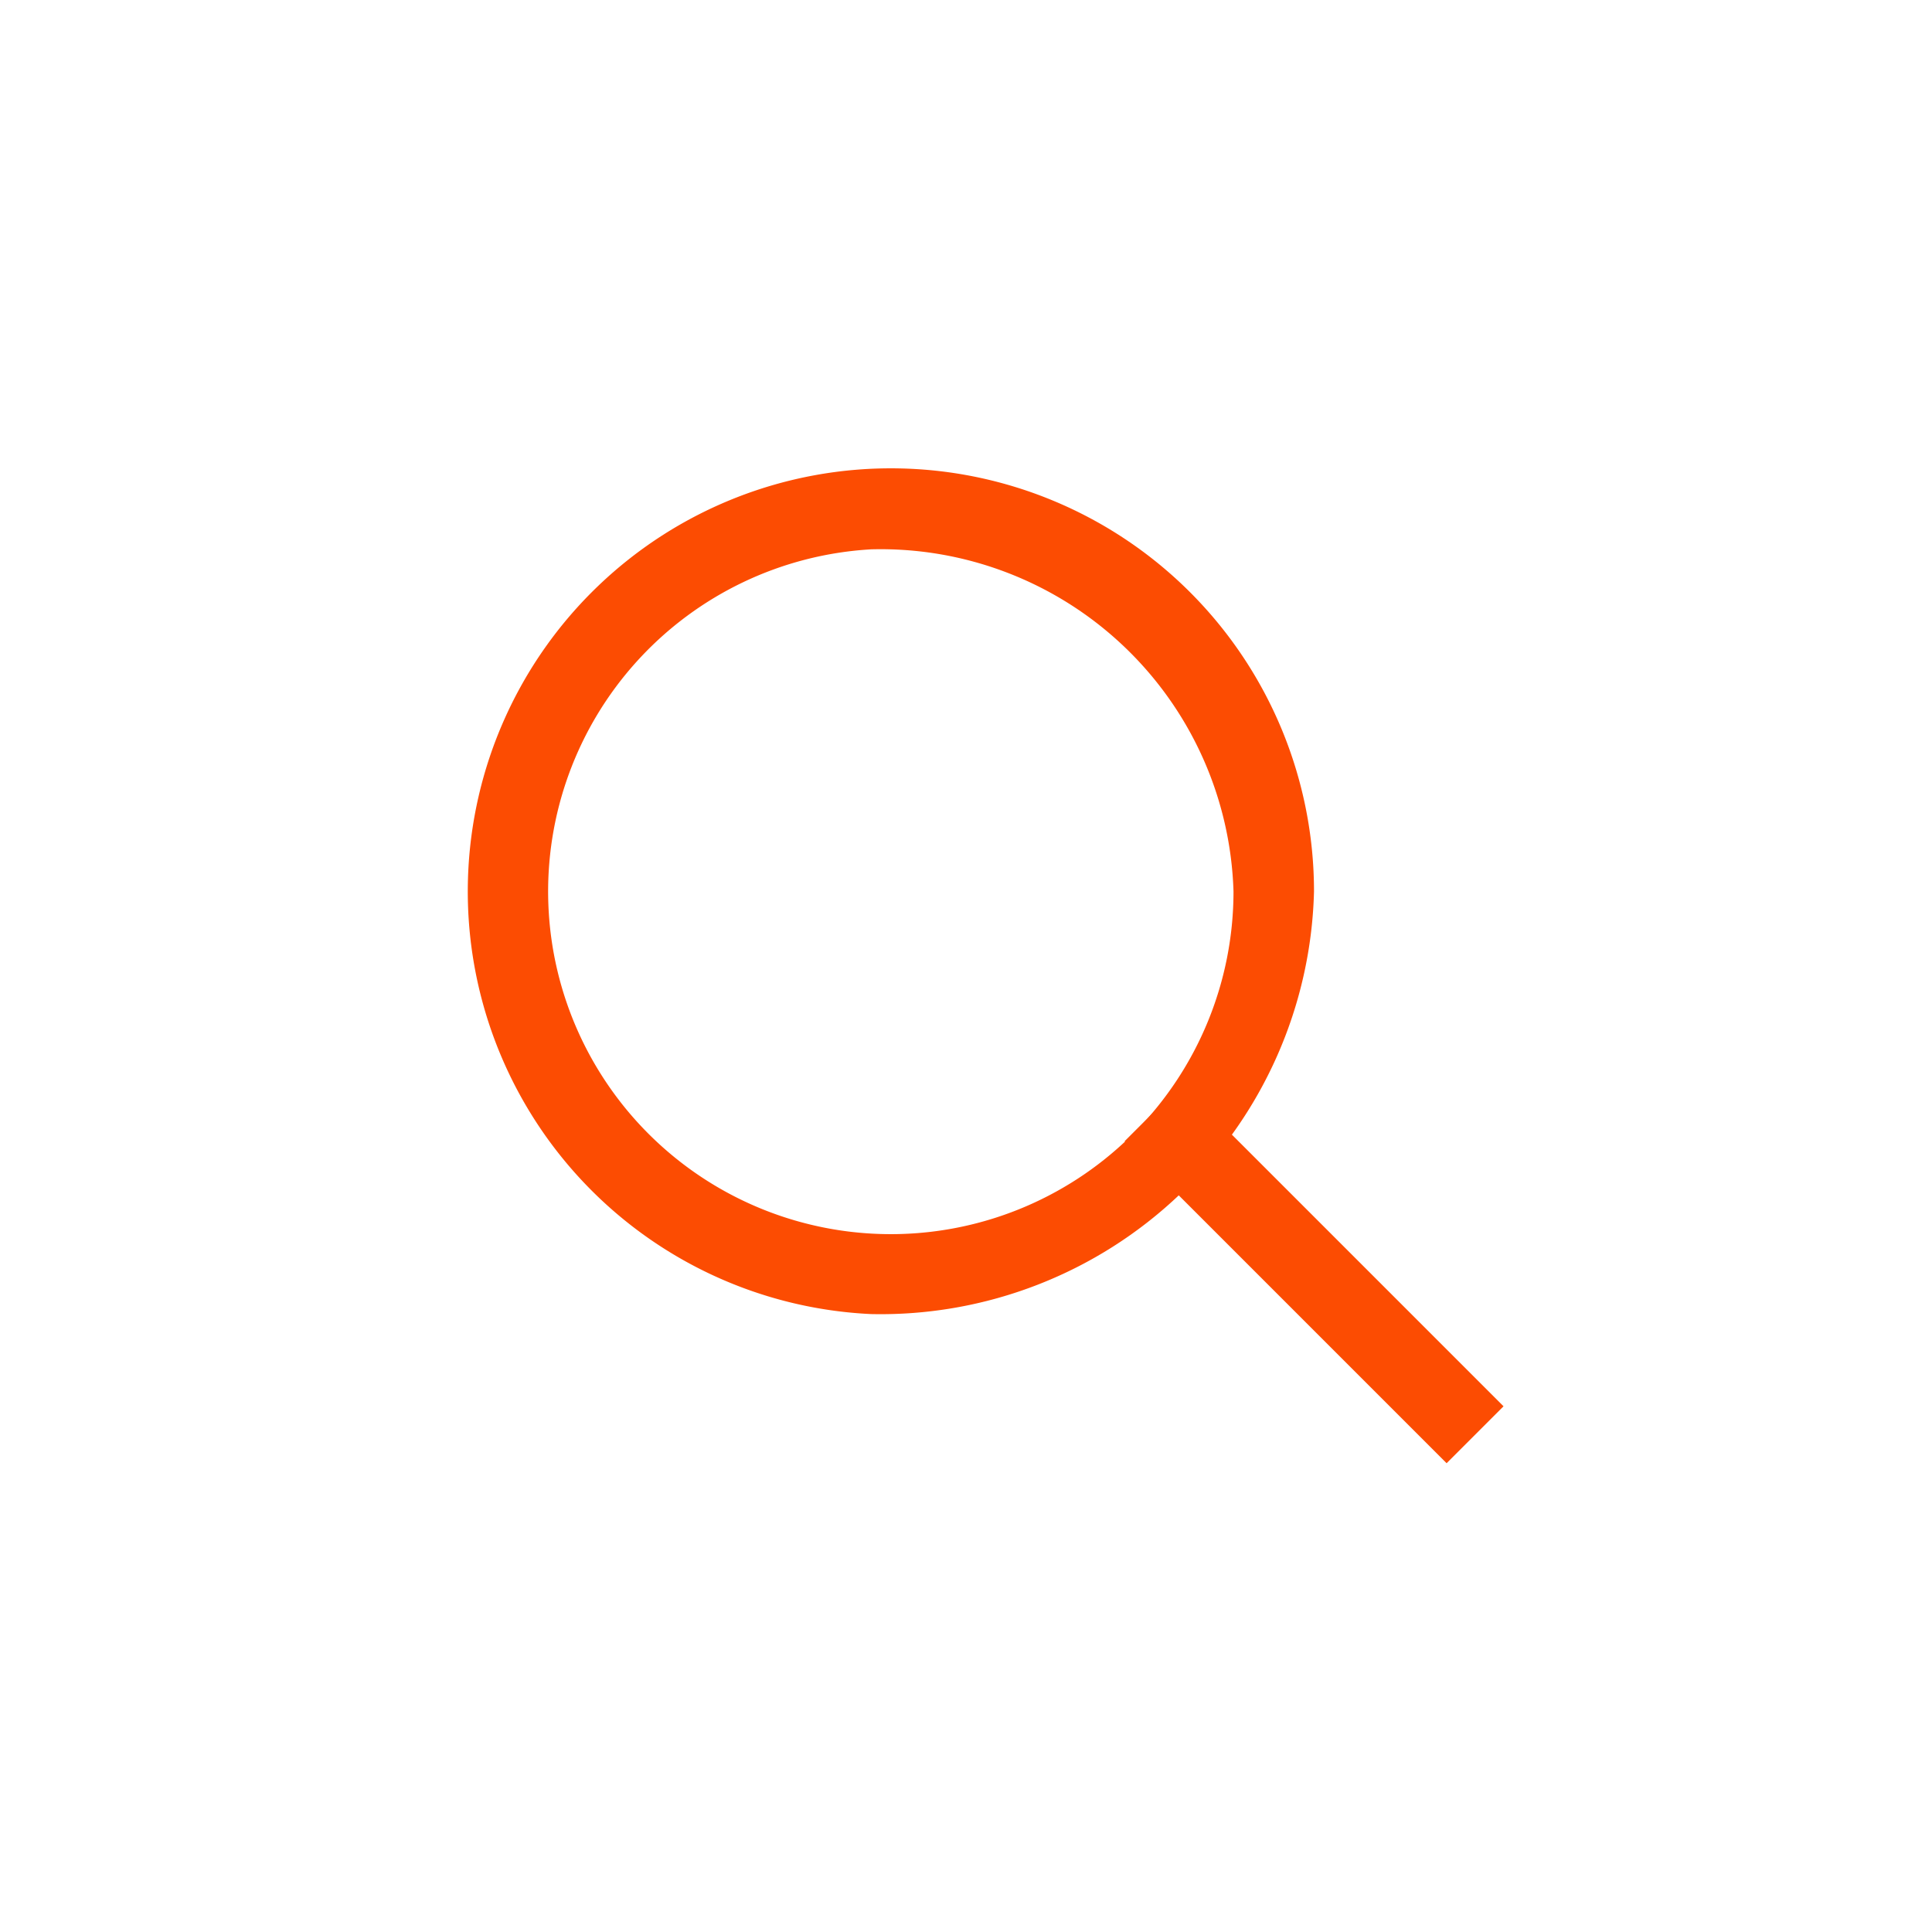 <svg xmlns="http://www.w3.org/2000/svg" id="Componente_107_1" width="24" height="24"><defs><style>.cls-1{fill:none}.cls-2{fill:#fc4c02}</style></defs><g id="Raggruppa_3693" transform="translate(5.323 5.824)"><g id="Ellisse_90"><g id="Raggruppa_3755"><ellipse id="Ellisse_174" cx="5.5" cy="5.25" class="cls-1" rx="5.5" ry="5.25"/></g><g id="Raggruppa_3756"><path id="Tracciato_1773" d="M485.443 543.947a5.256 5.256 0 1 1 5.5-5.25 5.386 5.386 0 0 1-5.5 5.25zm0-9.5a4.257 4.257 0 1 0 4.5 4.25 4.385 4.385 0 0 0-4.5-4.25z" class="cls-2" transform="translate(-479.943 -533.447)"/></g></g><g id="Linea_66" transform="translate(8.647 7.646)"><path id="Rettangolo_1216" d="M0 0h1v5.657H0z" class="cls-2" transform="rotate(-45 .853 .353)"/></g></g><path id="Rettangolo_1217" d="M0 0h24v24H0z" class="cls-1"/></svg>